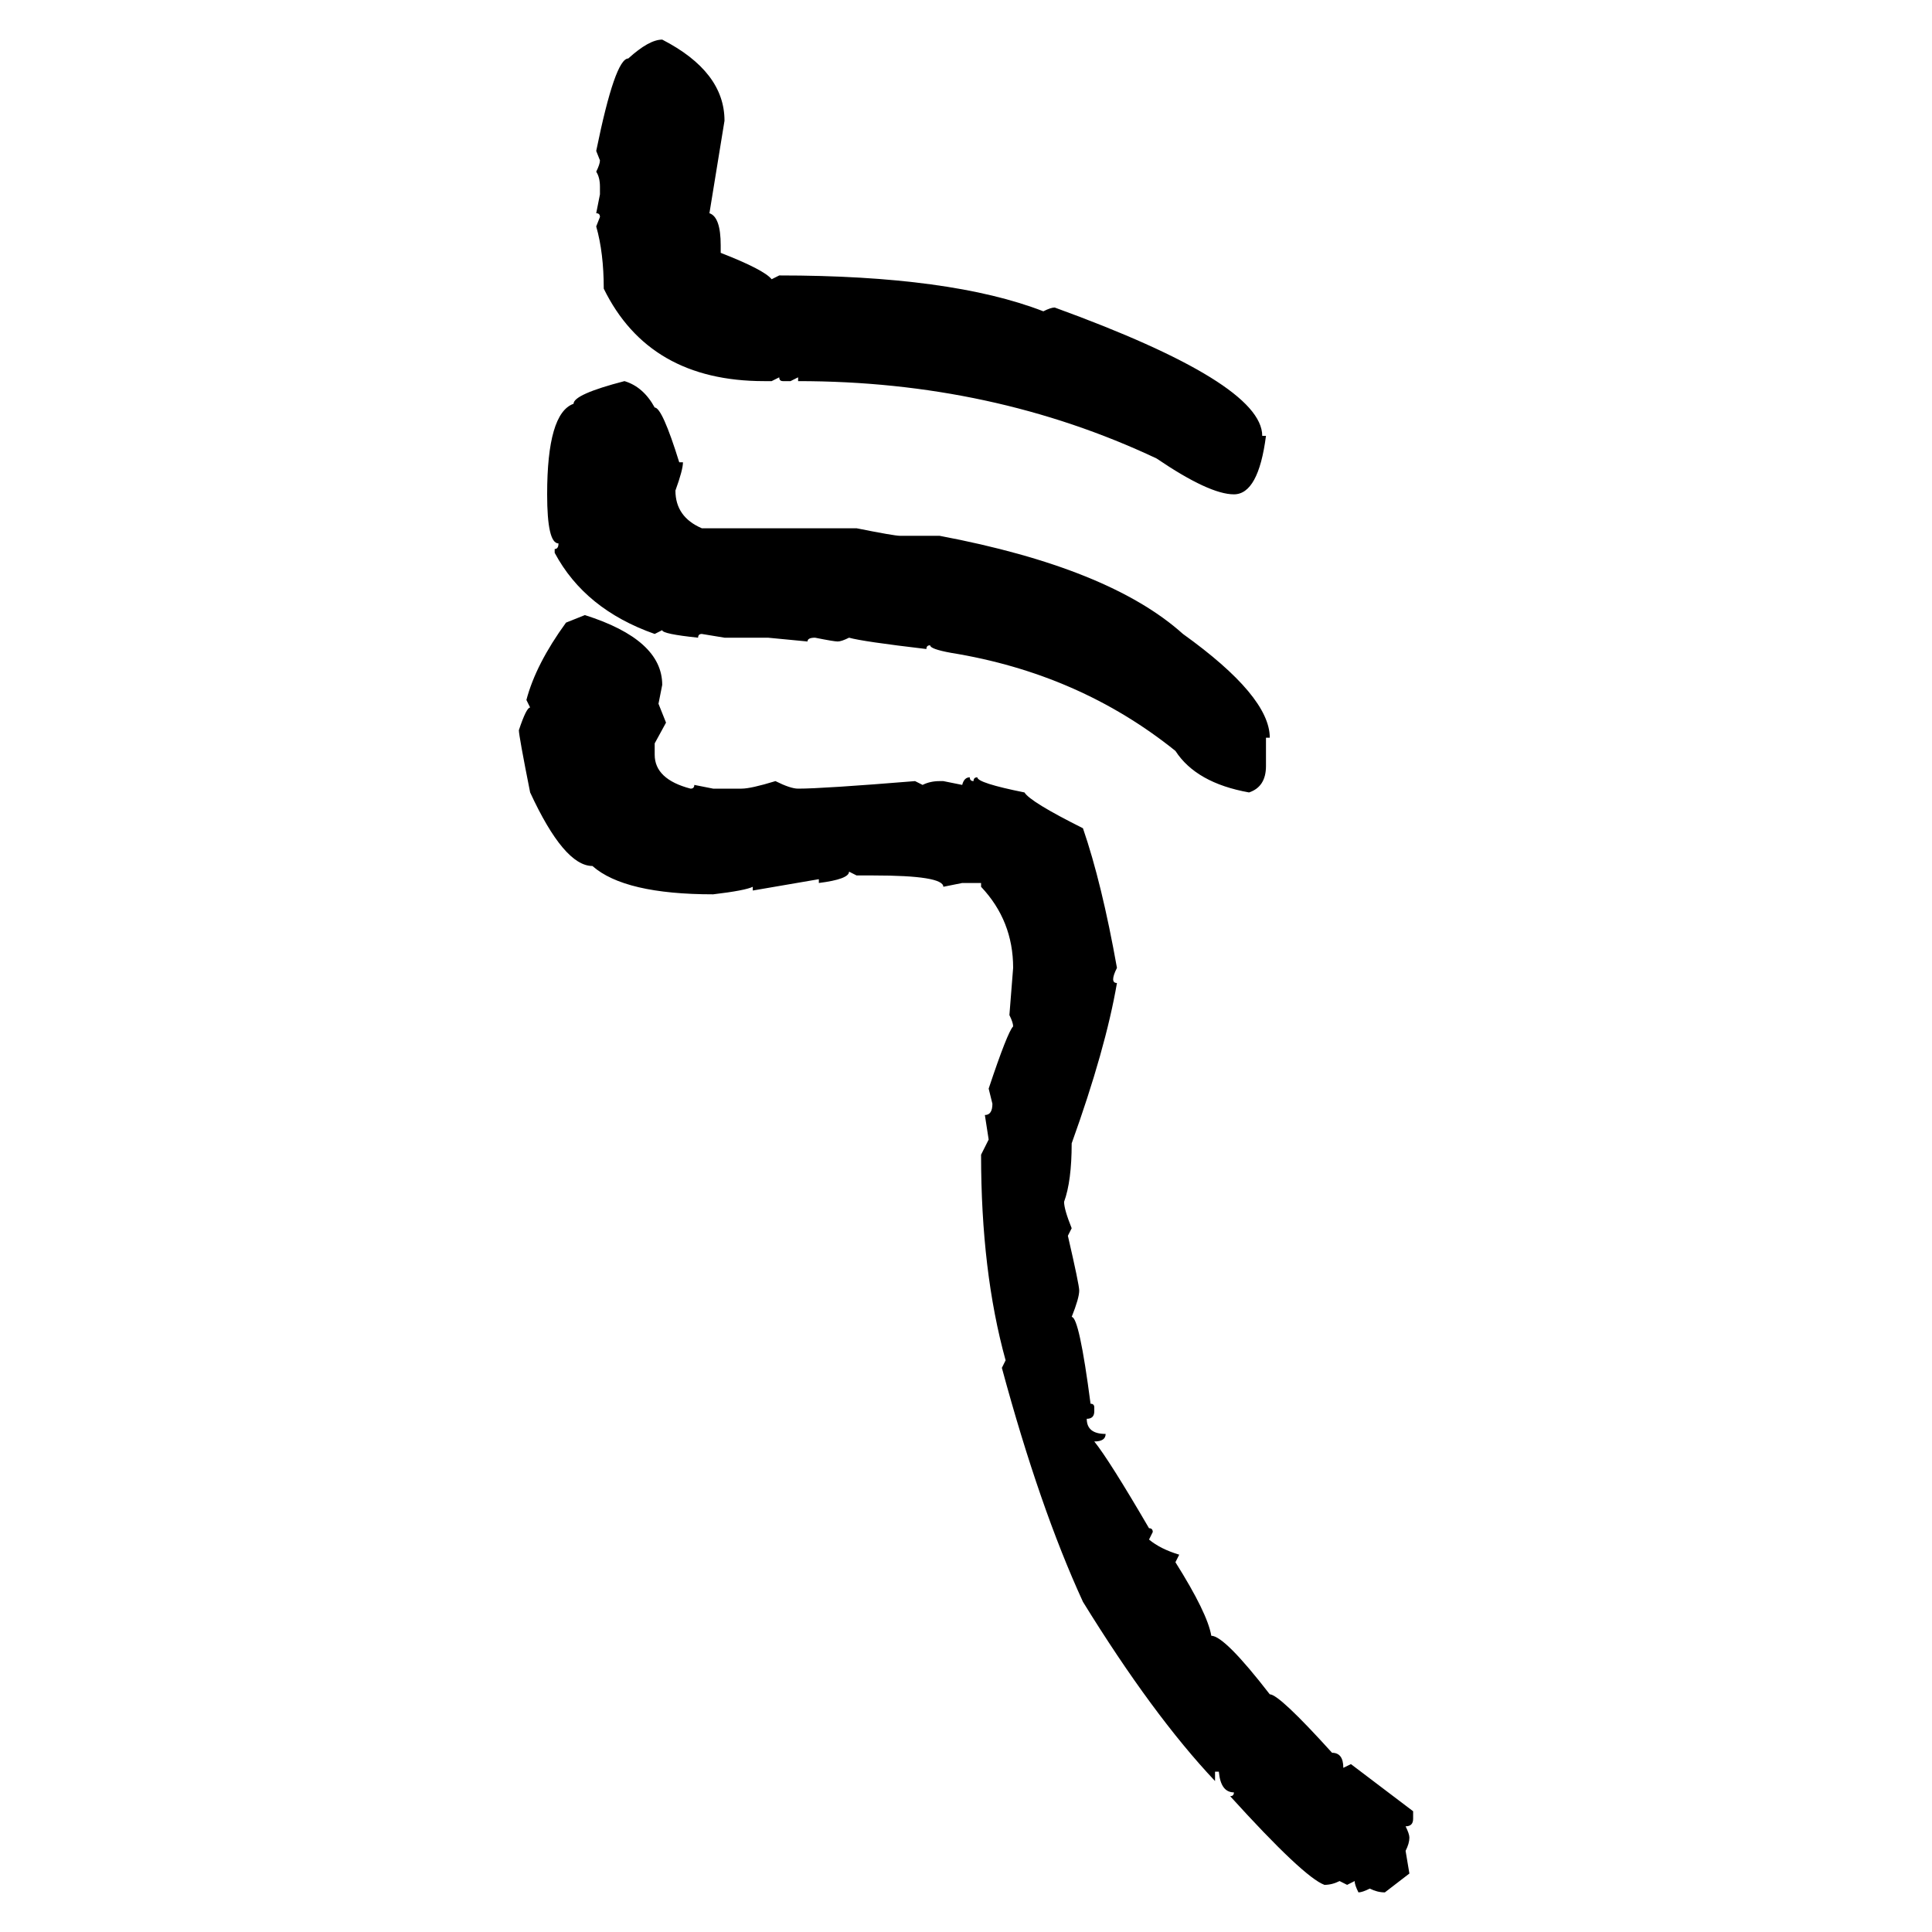<svg xmlns="http://www.w3.org/2000/svg" xmlns:xlink="http://www.w3.org/1999/xlink" width="300" height="300"><path d="M102.83 6.15L102.83 6.15Q112.50 11.13 112.50 18.75L112.50 18.75L110.16 33.11Q111.91 33.69 111.91 38.09L111.91 38.09L111.91 39.26Q118.65 41.89 119.82 43.36L119.82 43.36L121.00 42.77Q147.66 42.77 162.01 48.34L162.01 48.34Q163.18 47.75 163.77 47.75L163.77 47.75Q196.00 59.47 196.00 67.68L196.00 67.68L196.58 67.68Q195.41 76.76 191.60 76.76L191.60 76.76Q187.79 76.76 179.59 71.19L179.59 71.19Q154.10 59.18 123.93 59.18L123.93 59.18L123.93 58.59L122.75 59.18L121.58 59.18Q121.00 59.18 121.00 58.59L121.00 58.59L119.82 59.18L118.65 59.18Q100.78 59.18 93.75 44.82L93.75 44.82Q93.75 39.26 92.58 35.16L92.58 35.16L93.16 33.69Q93.16 33.11 92.58 33.11L92.58 33.11L93.16 30.18L93.16 29.00Q93.16 27.54 92.58 26.66L92.58 26.66Q93.16 25.49 93.16 24.90L93.16 24.90L92.58 23.44Q95.51 9.08 97.56 9.08L97.56 9.08Q100.78 6.15 102.83 6.15ZM96.97 59.18L96.97 59.18Q99.90 60.06 101.66 63.28L101.66 63.28Q102.83 63.28 105.47 71.78L105.47 71.78L106.05 71.78Q106.05 72.95 104.88 76.17L104.88 76.17Q104.88 80.27 108.98 82.03L108.98 82.03L133.01 82.03Q138.87 83.20 139.75 83.20L139.75 83.20L145.90 83.20Q172.27 88.18 183.69 98.44L183.69 98.44Q197.17 108.11 197.17 114.55L197.17 114.55L196.58 114.55L196.58 118.95Q196.58 122.17 193.95 123.05L193.95 123.05Q185.74 121.58 182.52 116.60L182.52 116.60Q167.58 104.59 147.66 101.37L147.66 101.37Q144.43 100.78 144.43 100.20L144.43 100.20Q143.85 100.20 143.85 100.78L143.85 100.78Q133.89 99.61 131.84 99.02L131.84 99.02Q130.66 99.61 130.08 99.61L130.08 99.61Q129.49 99.61 126.56 99.02L126.56 99.02Q125.39 99.02 125.39 99.61L125.39 99.61L119.24 99.02L112.50 99.02L108.98 98.44Q108.40 98.44 108.40 99.02L108.40 99.02Q102.83 98.44 102.83 97.85L102.83 97.85L101.66 98.44Q90.82 94.63 86.13 85.84L86.13 85.84L86.13 85.25Q86.72 85.25 86.72 84.38L86.72 84.38Q84.96 84.38 84.96 76.76L84.96 76.76Q84.96 64.16 89.06 62.70L89.06 62.70Q89.06 61.23 96.97 59.18ZM87.89 96.68L90.82 95.51Q102.83 99.32 102.83 106.35L102.83 106.35L102.25 109.28L103.42 112.21L101.66 115.43L101.66 117.19Q101.66 121.00 107.23 122.46L107.23 122.46Q107.81 122.46 107.81 121.88L107.81 121.88L110.74 122.46L115.14 122.46Q116.60 122.46 120.41 121.29L120.41 121.29Q122.75 122.46 123.93 122.46L123.93 122.46Q127.73 122.46 142.09 121.29L142.09 121.29L143.26 121.88Q144.43 121.29 145.90 121.29L145.90 121.29L146.48 121.29L149.41 121.88Q149.71 120.70 150.59 120.70L150.59 120.70Q150.59 121.29 151.17 121.29L151.17 121.29Q151.17 120.70 151.76 120.70L151.76 120.70Q151.76 121.58 159.08 123.05L159.08 123.05Q159.96 124.51 168.16 128.61L168.16 128.61Q171.09 137.11 173.44 150.29L173.44 150.29Q172.85 151.46 172.85 152.05L172.85 152.05Q172.85 152.64 173.44 152.64L173.44 152.64Q171.68 162.89 166.41 177.54L166.41 177.54Q166.41 183.40 165.23 186.62L165.23 186.62Q165.23 187.79 166.41 190.72L166.41 190.72L165.82 191.89Q167.58 199.51 167.58 200.39L167.58 200.39Q167.58 201.56 166.41 204.49L166.41 204.49Q167.58 204.49 169.34 217.97L169.34 217.97Q169.92 217.97 169.92 218.55L169.92 218.55L169.92 219.14Q169.92 220.31 168.75 220.31L168.75 220.31Q168.75 222.66 171.68 222.66L171.68 222.66Q171.68 223.83 169.92 223.83L169.92 223.83Q172.27 226.76 178.42 237.30L178.42 237.30Q179.00 237.30 179.00 237.89L179.00 237.89L178.42 239.06Q180.18 240.53 183.11 241.41L183.11 241.41L182.52 242.58Q187.50 250.49 188.09 254.00L188.09 254.00Q190.14 254.00 197.17 263.09L197.17 263.09Q198.63 263.09 206.84 272.17L206.84 272.17Q208.59 272.17 208.59 274.51L208.59 274.51L209.77 273.93L219.43 281.25L219.43 282.42Q219.43 283.59 218.26 283.59L218.26 283.59Q218.85 284.77 218.85 285.35L218.85 285.35Q218.85 286.23 218.26 287.40L218.26 287.40L218.85 290.92L215.04 293.85Q213.87 293.85 212.70 293.26L212.70 293.26Q211.52 293.85 210.94 293.85L210.94 293.85Q210.35 292.68 210.35 292.09L210.35 292.09L209.18 292.68L208.01 292.09Q206.84 292.68 205.66 292.68L205.66 292.68Q202.44 291.50 191.02 278.91L191.02 278.91Q191.60 278.91 191.60 278.32L191.60 278.32Q189.55 278.32 189.26 275.10L189.26 275.10L188.67 275.10L188.67 276.56Q179.00 266.31 168.16 248.73L168.16 248.73Q161.43 234.08 155.57 212.40L155.57 212.40L156.15 211.23Q152.34 197.46 152.34 179.30L152.34 179.30L153.52 176.95L152.93 173.14Q154.10 173.14 154.10 171.39L154.10 171.39L153.52 169.04Q156.45 160.25 157.32 159.38L157.32 159.38Q157.32 158.79 156.74 157.62L156.74 157.62L157.32 150.29Q157.32 142.97 152.34 137.70L152.34 137.70L152.34 137.11L149.41 137.11L146.48 137.70Q146.48 135.94 135.64 135.94L135.64 135.94L133.01 135.94L131.84 135.35Q131.84 136.52 127.15 137.11L127.15 137.11L127.15 136.52L116.89 138.28L116.89 137.70Q115.72 138.28 110.74 138.87L110.74 138.87Q96.97 138.87 91.99 134.47L91.99 134.47Q87.60 134.47 82.32 123.05L82.32 123.05Q80.57 114.26 80.57 113.38L80.57 113.38Q81.74 109.86 82.32 109.86L82.32 109.86L81.74 108.69Q83.20 103.13 87.89 96.68L87.89 96.68Z"/></svg>